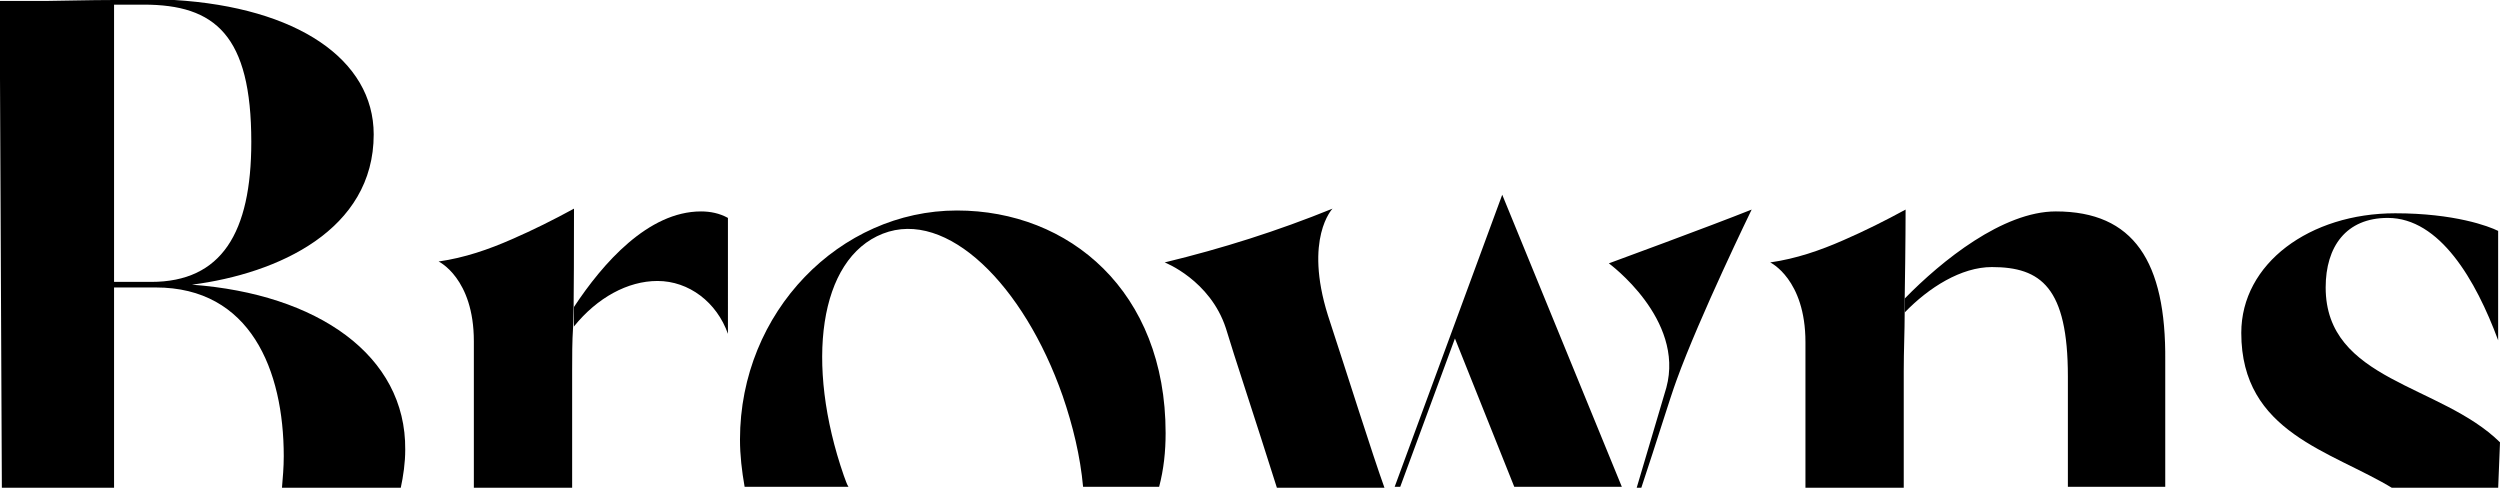 <?xml version="1.0" encoding="utf-8"?>
<!-- Generator: Adobe Illustrator 26.0.1, SVG Export Plug-In . SVG Version: 6.00 Build 0)  -->
<svg version="1.1" xmlns="http://www.w3.org/2000/svg" xmlns:xlink="http://www.w3.org/1999/xlink" x="0px" y="0px"
	 viewBox="0 0 269.6 52.6" style="enable-background:new 0 0 269.6 52.6;" xml:space="preserve">
<style type="text/css">
	.st0{fill-rule:evenodd;clip-rule:evenodd;fill:#004C25;}
</style>
<g id="Layer_1">
	<g>
		<path d="M91,51.3c-4.2-12.1-2.7-23.4,4.2-26.1s15.2,5.5,19.4,17.5c1.1,3.2,1.9,6.5,2.2,9.8h8.2c0.5-1.9,0.7-3.8,0.7-5.8
			c0-15.3-10.4-24-22.5-24c-12.6,0-23.4,10.9-23.4,24.7c0,1.7,0.2,3.4,0.5,5.1h11.2C91.3,52.2,91.2,51.8,91,51.3z"/>
		<path d="M12.3,52.6H0.2L0,8.4V0.1c1,0,2.1,0,3,0c0.8,0,1.5,0,2.1,0c1,0,4.6-0.1,7.3-0.1h6.4c13.2,0.8,21.5,6.4,21.5,14.5
			c0,10.3-10.3,15-19.6,16.2c13.5,1,23.1,7.6,23,17.8c0,1.4-0.2,2.8-0.5,4.2H30.4c0.1-1.2,0.2-2.3,0.2-3.5C30.6,39.9,27,31,16.8,31
			h-4.5L12.3,52.6L12.3,52.6z M15.5,0.5h-3.2v29.9h4c7.6,0,10.8-5.3,10.8-15.1C27.1,3.8,23.2,0.5,15.5,0.5z"/>
		<path d="M214.8,28.8c5.3,0,8.2,2.2,8.2,11.8v11.9h10.5V38.9c0.1-10.7-3.4-16.1-11.8-16.1c-5.7,0-12.3,5.3-16.3,9.4v1.5
			C208,31,211.5,28.8,214.8,28.8L214.8,28.8z M269.6,47.7c-6.4-6.3-18.8-6.6-18.8-16.7c0-4.4,2.2-7.5,6.7-7.5
			c5.6,0,9.5,6.7,11.9,13.2V24.9c-1-0.5-4.7-1.9-11.1-1.9c-9.2,0-16.6,5.4-16.6,12.9c0,10.8,9.7,12.7,16.4,16.8h11.3L269.6,47.7
			L269.6,47.7L269.6,47.7z M180.8,41c2.5-6.9,8.1-18.4,8.1-18.4c-4.5,1.8-15.4,5.8-15.4,5.8s8.2,6,6.2,13.4l-3.2,10.8h0.5
			C178.7,47.5,180.1,42.9,180.8,41L180.8,41z M143.2,34c-2.6-8.3,0.5-11.5,0.5-11.5c-5.9,2.4-11.9,4.3-18.1,5.8c0,0,4.9,1.9,6.6,7.1
			c0.8,2.7,3.2,9.9,5.5,17.2h11.6C148,49,145.3,40.4,143.2,34L143.2,34z M156.9,36.5l6.4,16h11.6l-12.9-31.5l-11.6,31.5h0.6
			L156.9,36.5L156.9,36.5z"/>
		<path d="M205.4,32.3c0.1-5.9,0.1-9.7,0.1-9.7c-2.2,1.2-4.4,2.3-6.7,3.3c-2.5,1.1-5.1,2-7.9,2.4c0,0,3.8,1.8,3.8,8.6v15.7h10.6V40
			c0-2.2,0.1-4.3,0.1-6.2 M75.6,22.8c-5.7,0-10.6,5.6-13.7,10.3v2.1c2.5-3.1,5.8-4.9,9-4.9c3.4,0,6.4,2.3,7.6,5.7V23.5
			C77.6,23,76.6,22.8,75.6,22.8L75.6,22.8z M61.9,22.5c-2.2,1.2-4.4,2.3-6.7,3.3c-2.5,1.1-5.1,2-7.9,2.4c0,0,3.8,1.8,3.8,8.6v15.8
			h10.6V40c0-1.6,0-3.2,0.1-4.7C61.9,35.3,61.9,22.5,61.9,22.5z"/>
	</g>
</g>
<g id="Layer_2">
</g>
</svg>
